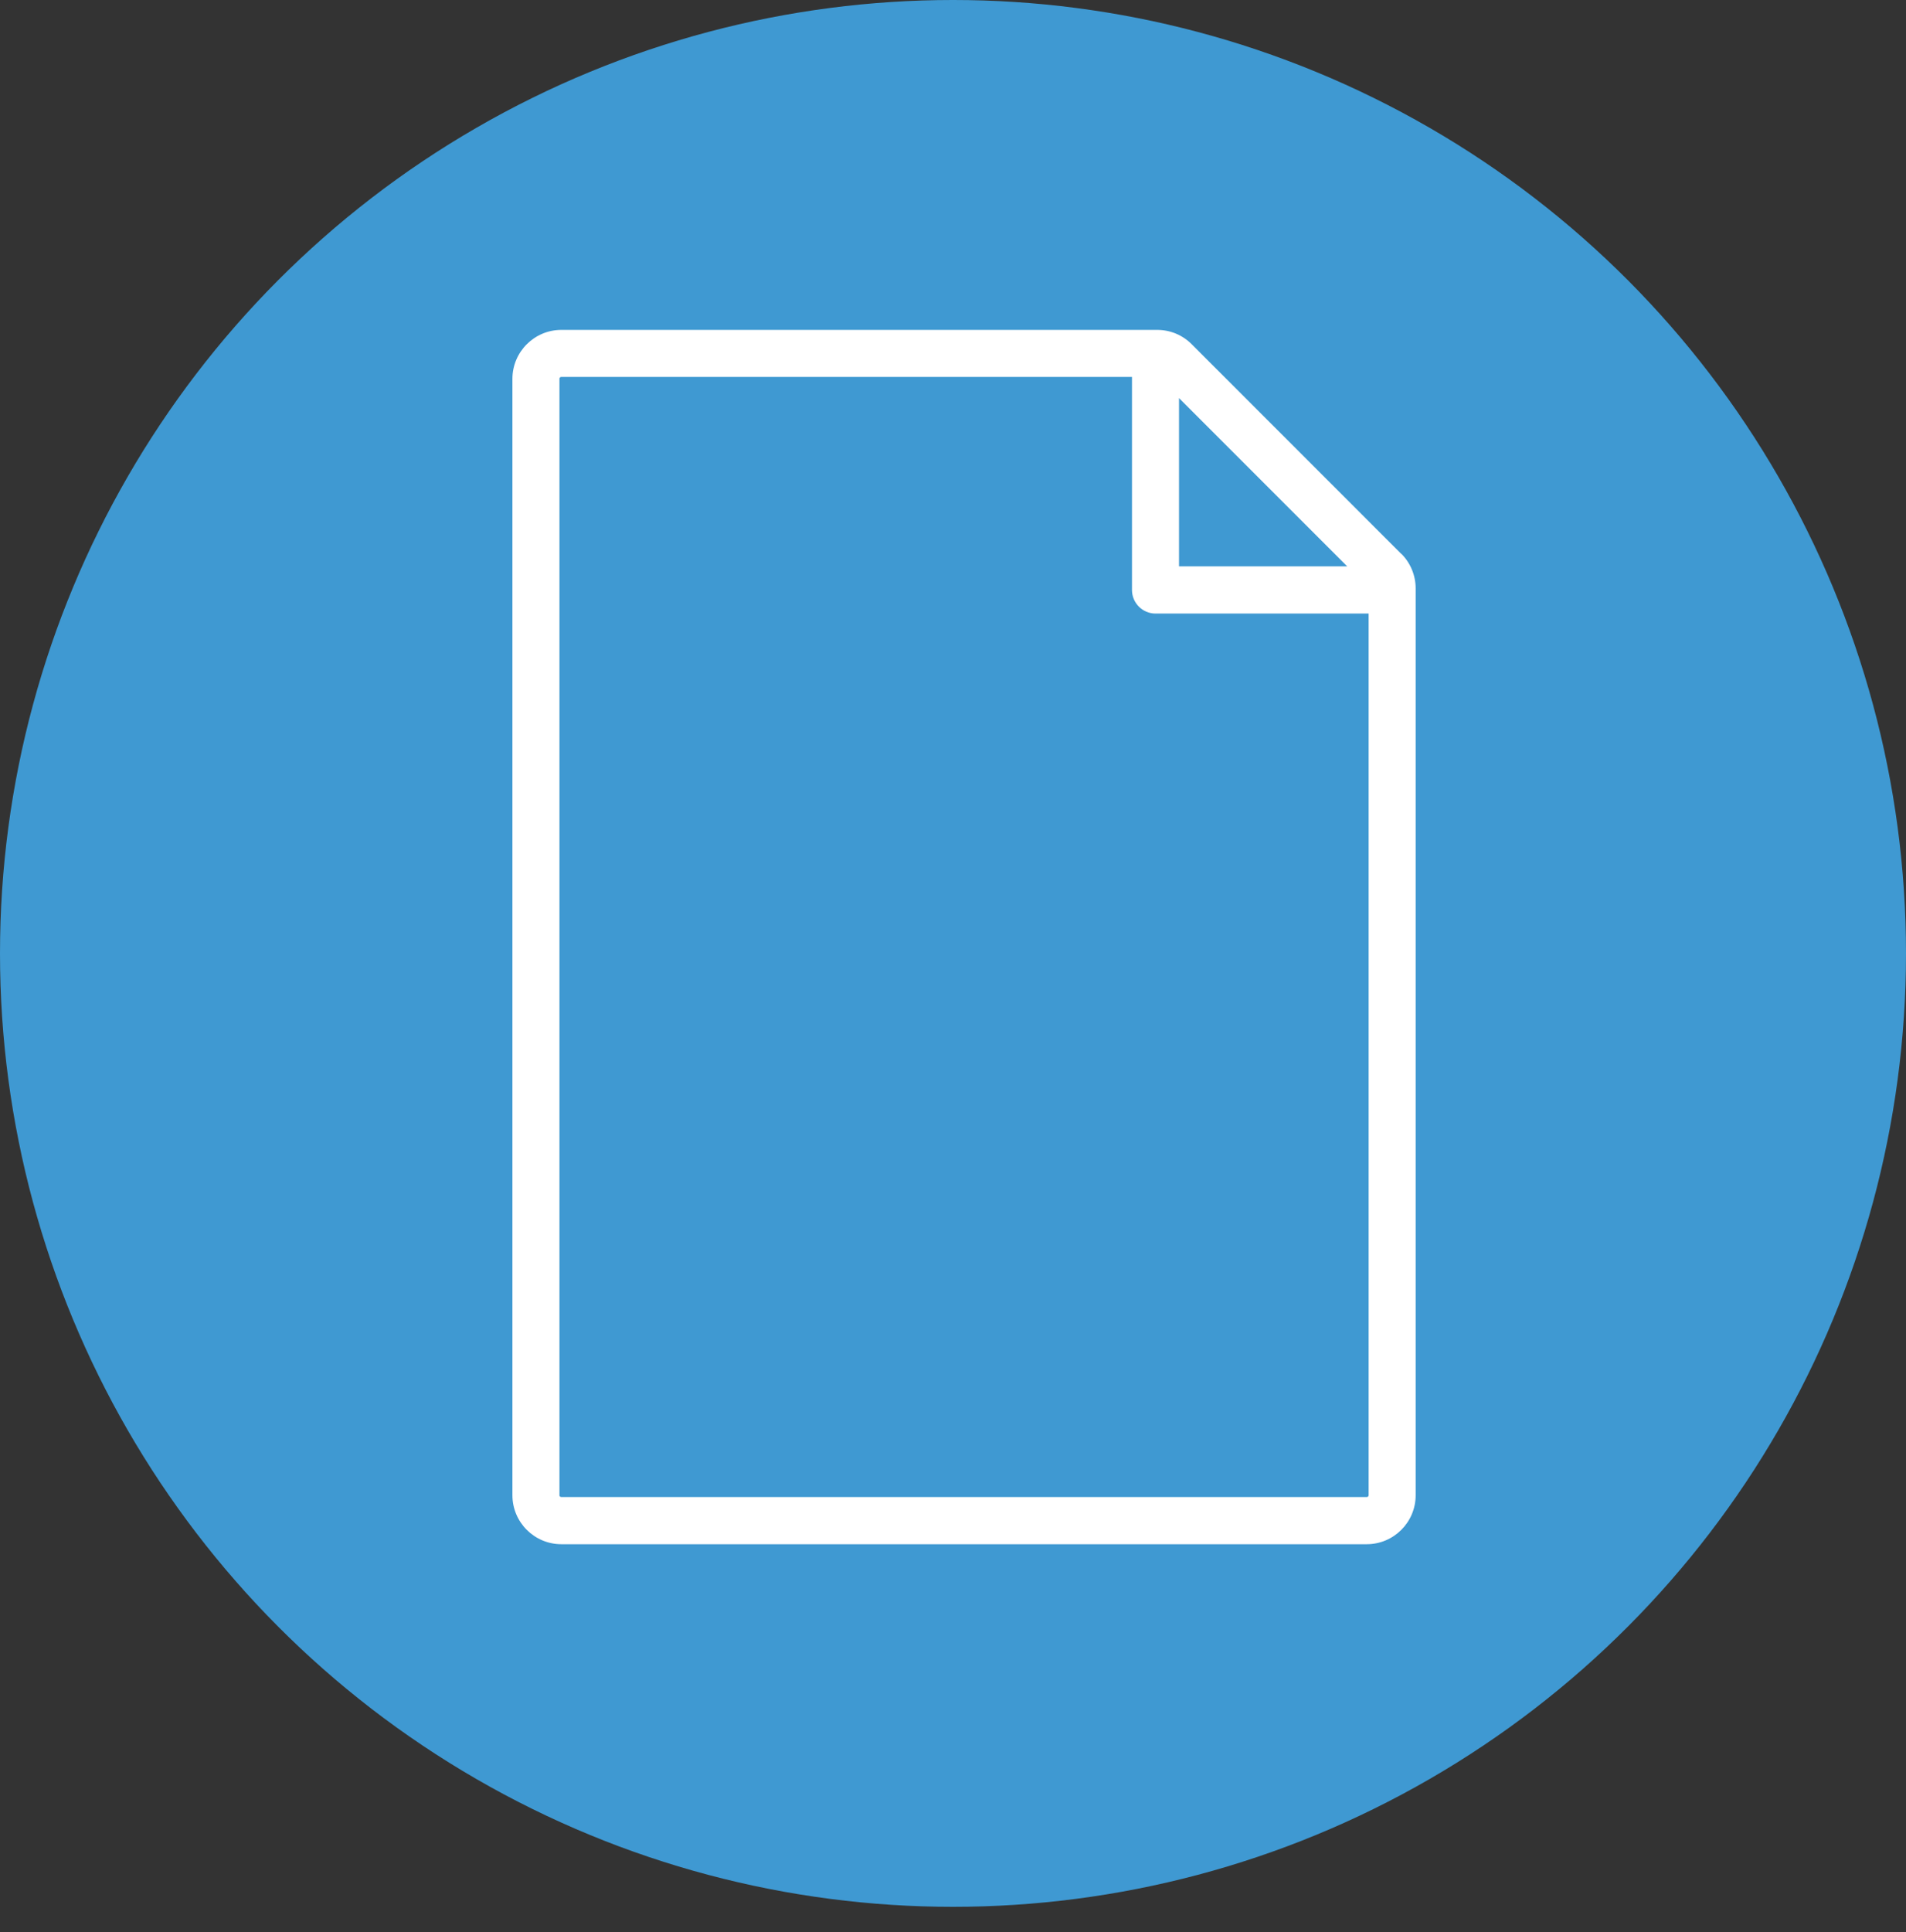 <?xml version="1.0" encoding="UTF-8"?>
<svg id="_レイヤー_2" data-name="レイヤー 2" xmlns="http://www.w3.org/2000/svg" viewBox="0 0 139.82 141.68">
  <rect x="0" y="0" width="139.82" height="141.68" fill="#333333" stroke="none"/>
  <defs>
    <style>
      .cls-1 {
        fill: #fff;
      }

      .cls-2 {
        fill: #3f99d2;
      }
    </style>
  </defs>
  <circle class="cls-2" cx="69.91" cy="69.91" r="69.91"/>
  <path class="cls-1" d="M102.79,40.61l-15.37-15.37c-.68-.68-1.58-1.05-2.53-1.05h-43.71c-1.98,0-3.59,1.61-3.59,3.59v81.86c0,1.98,1.61,3.59,3.59,3.59h59.08c1.98,0,3.59-1.61,3.59-3.59V43.14c0-.94-.38-1.87-1.05-2.53ZM98.83,41.53h-12.34v-12.34l12.34,12.34ZM100.25,109.77h-59.08c-.08,0-.13-.06-.13-.13V27.77c0-.07.06-.13.13-.13h41.87v15.62c0,.95.77,1.73,1.73,1.73h15.63v64.65c0,.08-.06.13-.13.13Z"/>
</svg>